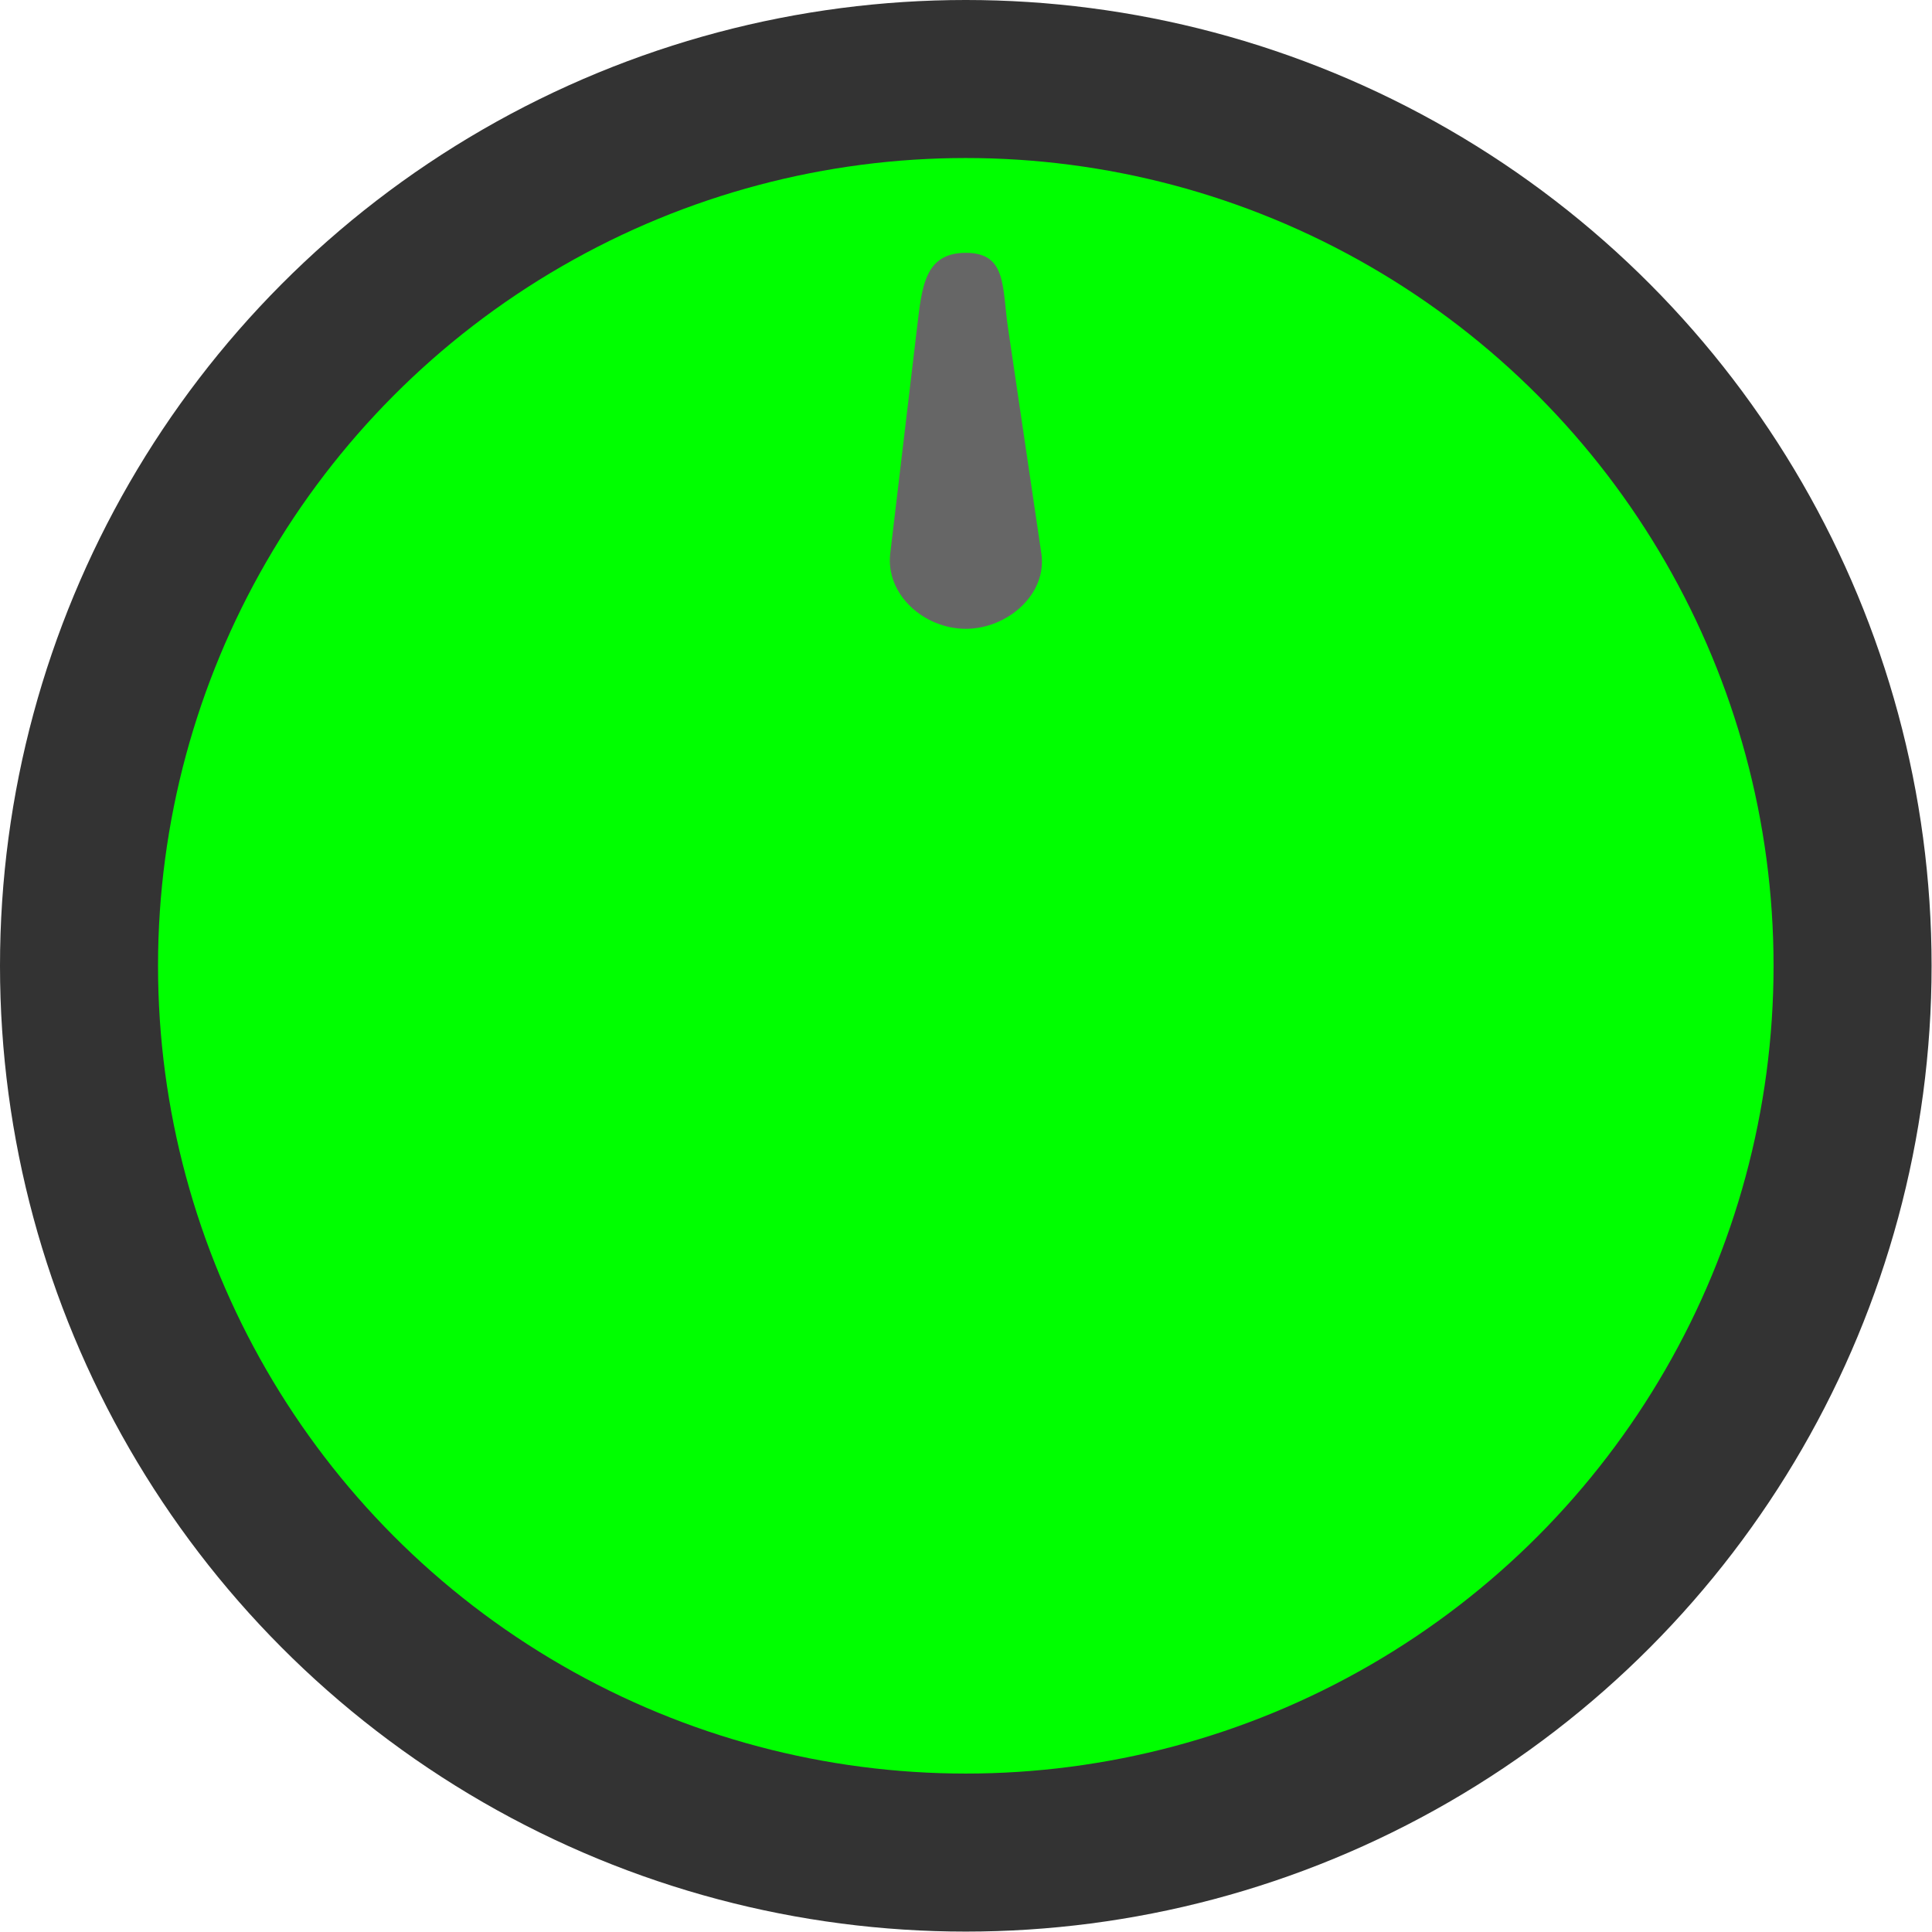 <!--?xml version="1.0" encoding="UTF-8" standalone="no"?-->
<!-- Creator: CorelDRAW -->

<svg xmlns:dc="http://purl.org/dc/elements/1.1/" xmlns:cc="http://creativecommons.org/ns#" xmlns:rdf="http://www.w3.org/1999/02/22-rdf-syntax-ns#" xmlns:svg="http://www.w3.org/2000/svg" xmlns="http://www.w3.org/2000/svg" xmlns:sodipodi="http://sodipodi.sourceforge.net/DTD/sodipodi-0.dtd" xmlns:inkscape="http://www.inkscape.org/namespaces/inkscape" xml:space="preserve" width="28.709mm" height="28.709mm" style="shape-rendering:geometricPrecision; text-rendering:geometricPrecision; image-rendering:optimizeQuality; fill-rule:evenodd; clip-rule:evenodd" viewBox="0 0 4.707 4.707" id="svg11799" version="1.1" inkscape:version="0.48.3.1 r9886" sodipodi:docname="158.svg"><sodipodi:namedview pagecolor="#ffffff" bordercolor="#666666" borderopacity="1" objecttolerance="10" gridtolerance="10" guidetolerance="10" inkscape:pageopacity="0" inkscape:pageshadow="2" inkscape:window-width="640" inkscape:window-height="480" id="namedview11815" showgrid="false" inkscape:zoom="2.3199687" inkscape:cx="50.862755" inkscape:cy="50.862755" inkscape:window-x="0" inkscape:window-y="0" inkscape:window-maximized="0" inkscape:current-layer="svg11799"></sodipodi:namedview>
 <defs id="defs11801">
  <style type="text/css" id="style11803">
   
    .fil1 {fill:#44916C}
    .fil0 {fill:#B8DB7C}
    .fil2 {fill:white}
   
  </style>
 
  
  
  
  
  
 </defs>
 <g id="g11839"><g inkscape:label="#g11832" id="dark"><circle style="fill: rgb(51, 51, 51);" sodipodi:ry="2.3533499" sodipodi:rx="2.3533499" sodipodi:cy="2.3533499" sodipodi:cx="2.3533399" id="circle11807" r="2.353" cy="2.353" cx="2.353" class="fil0"></circle></g><g inkscape:label="#g11829" id="shape"><circle style="fill: rgb(0, 255, 0);" sodipodi:ry="1.96784" sodipodi:rx="1.96784" sodipodi:cy="2.3533499" sodipodi:cx="2.3533399" id="circle11809" r="1.968" cy="2.353" cx="2.353" class="fil1"></circle></g><g inkscape:label="#g11835" id="light"><g id="g11826"><path class="fil0" d="m 2.354,0.447 c 0.158,0 0.312,0.018 0.459,0.052 0.066,0.015 0.124,0.073 0.111,0.14 -0.218,1.144 -0.186,2.288 0,3.431 0.011,0.067 -0.045,0.124 -0.111,0.14 -0.147,0.034 -0.301,0.052 -0.459,0.052 -0.158,0 -0.312,-0.018 -0.459,-0.052 -0.066,-0.015 -0.121,-0.073 -0.111,-0.14 0.176,-1.144 0.266,-2.288 0,-3.431 C 1.768,0.573 1.829,0.514 1.895,0.499 2.042,0.465 2.196,0.447 2.354,0.447 z" id="path11811" inkscape:connector-curvature="0" style="fill: rgb(0, 255, 0);"></path></g></g><g inkscape:label="#g11823" id="hlight"><path style="fill: rgb(102, 102, 102);" inkscape:connector-curvature="0" id="path11813" d="m 2.353,0.616 1.64e-5,0 c 0.101,0 0.088,0.084 0.103,0.184 l 0.081,0.548 c 0.015,0.1 -0.083,0.184 -0.184,0.184 l -1.64e-5,0 c -0.101,0 -0.196,-0.083 -0.184,-0.184 L 2.234,0.8 c 0.012,-0.1 0.018,-0.184 0.119,-0.184 z" class="fil2"></path></g></g>
</svg>